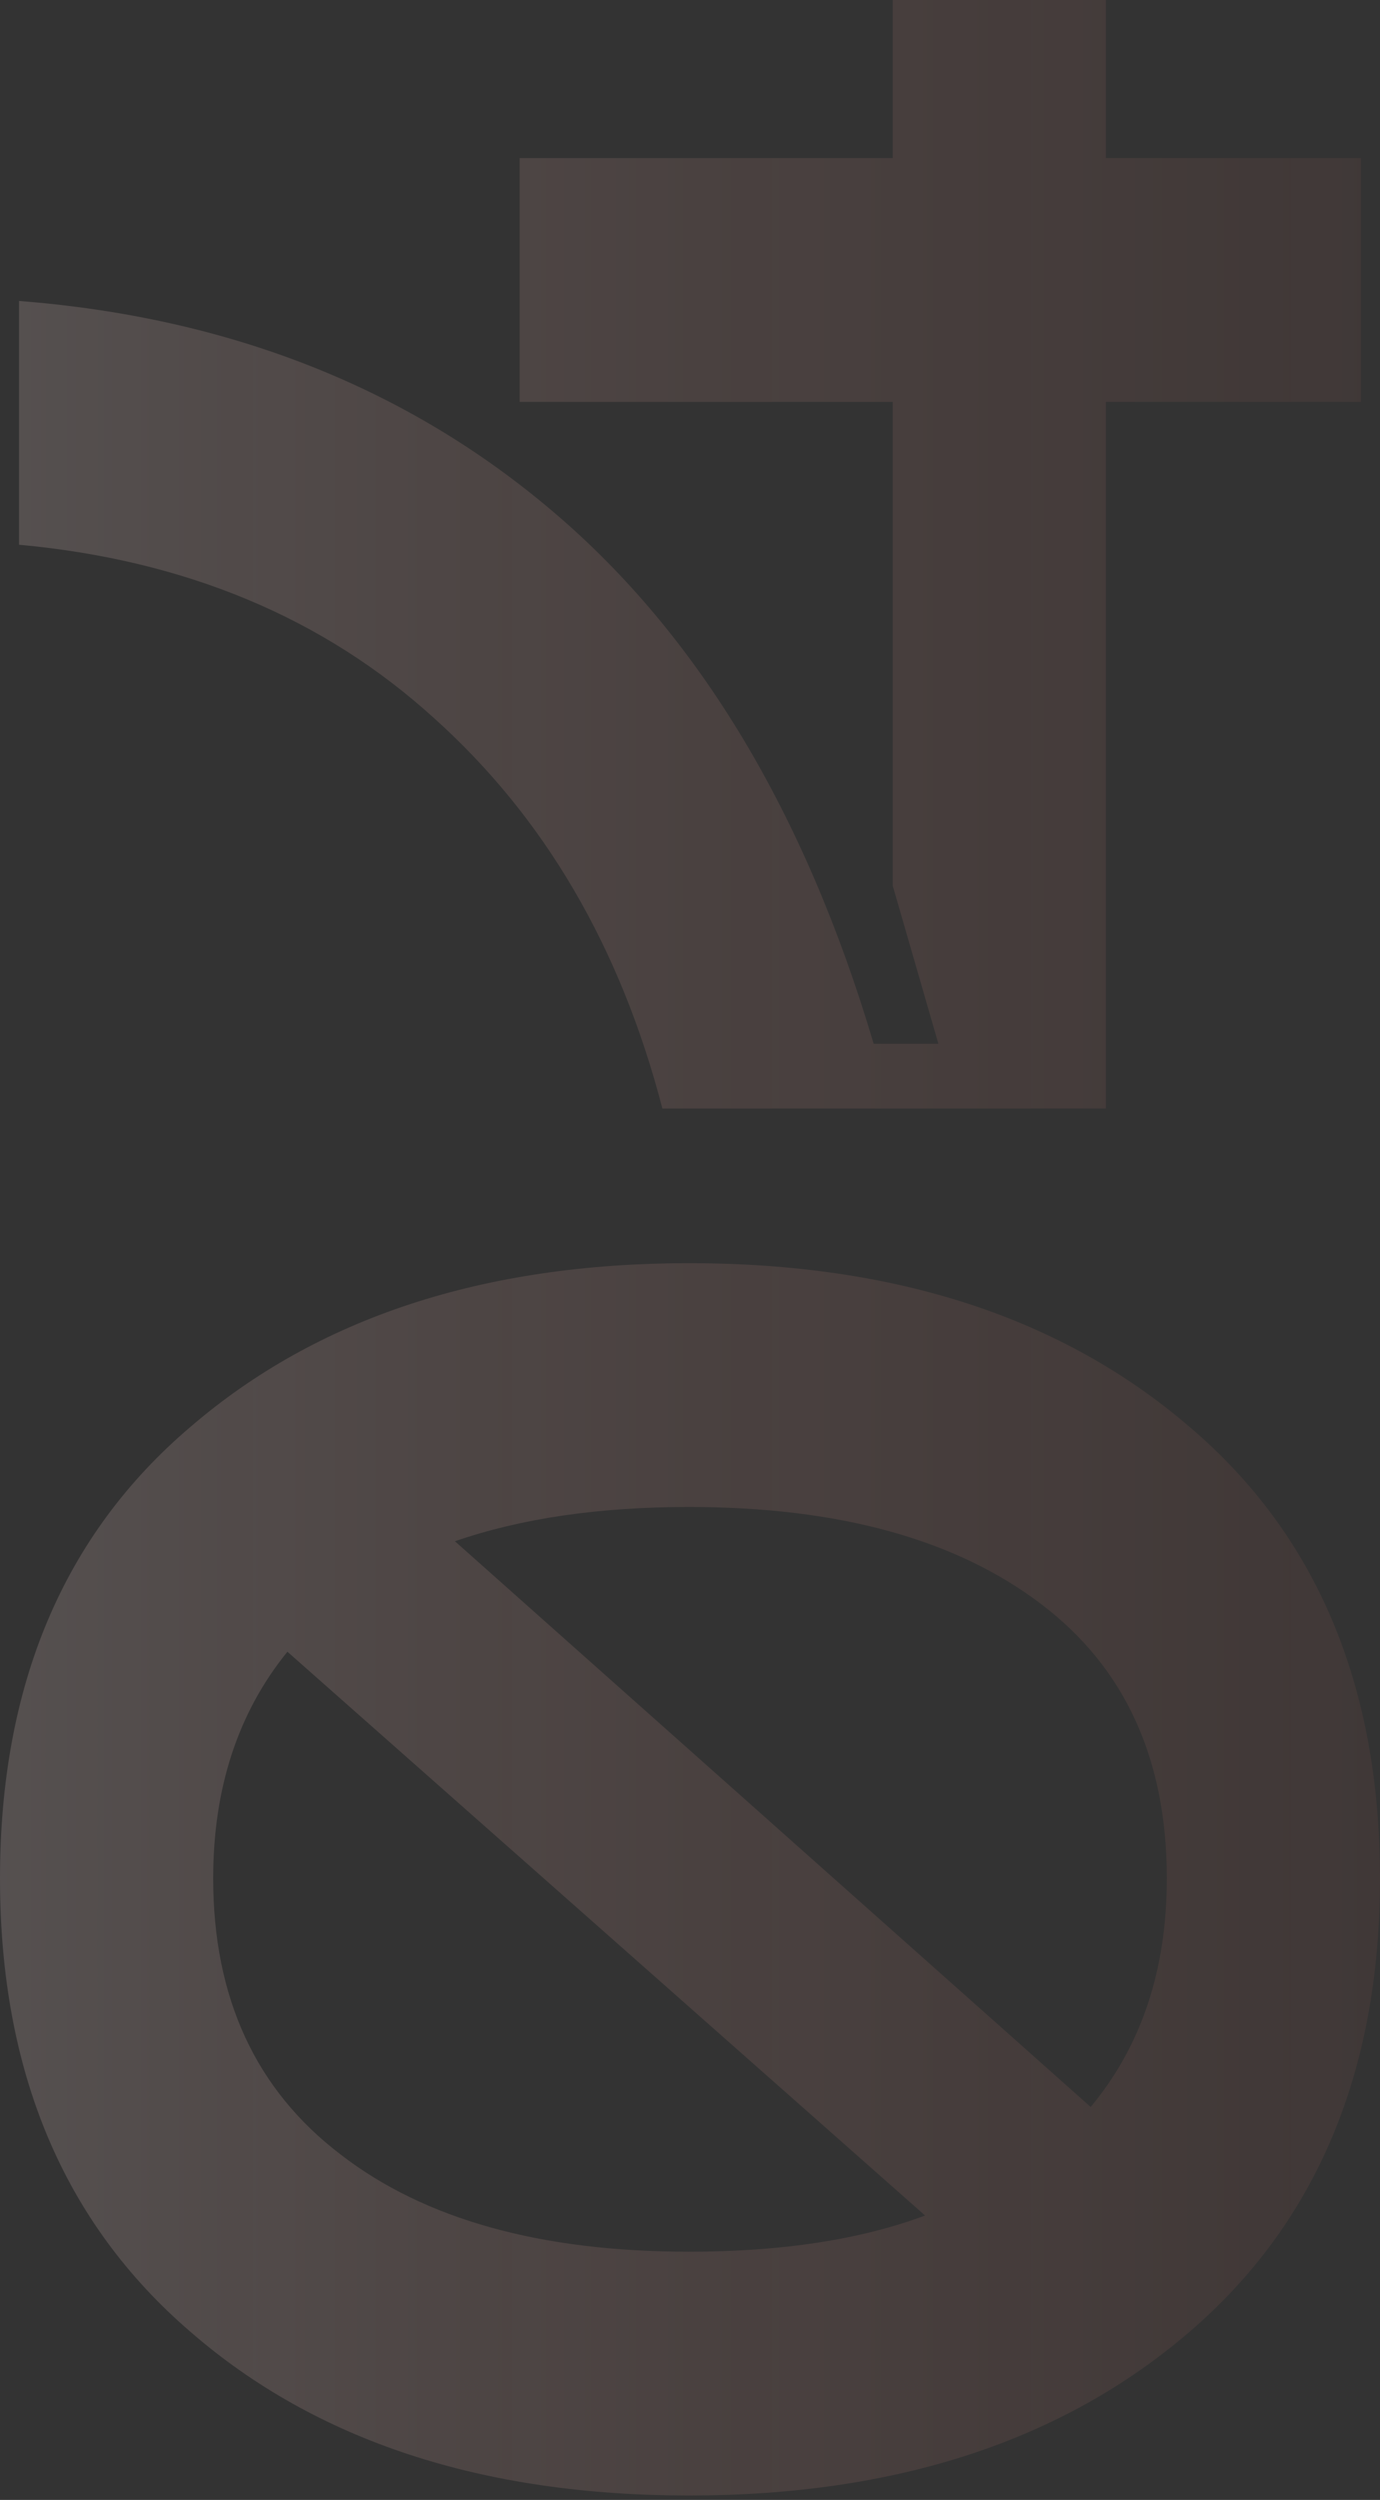 <?xml version="1.0" encoding="UTF-8"?> <svg xmlns="http://www.w3.org/2000/svg" width="290" height="525" viewBox="0 0 290 525" fill="none"><rect x="0" y="0" width="290" height="525" fill="#333333" stroke="none"/> <path d="M40 489.675C13.333 466.742 -1.81014e-05 435.008 -1.98732e-05 394.475C-2.16449e-05 353.942 13.333 322.342 40 299.675C66.667 276.742 101.6 265.275 144.8 265.275C188.267 265.275 223.333 276.742 250 299.675C276.667 322.342 290 353.942 290 394.475C290 435.008 276.667 466.742 250 489.675C223.333 512.608 188.267 524.075 144.8 524.075C101.333 524.075 66.4 512.608 40 489.675ZM44.8 394.475C44.8 419.542 53.733 438.875 71.6 452.475C89.2 466.075 113.6 472.875 144.8 472.875C164.267 472.875 180.8 470.342 194.4 465.275L60.4 346.875C50 359.675 44.8 375.542 44.8 394.475ZM245.2 394.475C245.2 369.408 236.4 350.208 218.8 336.875C200.933 323.275 176.267 316.475 144.8 316.475C125.867 316.475 109.467 318.875 95.6 323.675L229.2 442.475C239.867 429.675 245.2 413.675 245.2 394.475ZM187.6 2.67915e-05L232.4 2.48332e-05L232.4 33.2L286 33.2L286 84.4L232.4 84.4L232.4 232.8L139.2 232.8C130.4 198.933 114.4 171.6 91.2 150.8C68 129.733 38.933 117.6 4 114.4L4 63.2C48.267 66.667 85.733 81.467 116.4 107.6C146.8 133.467 169.2 170.667 183.6 219.2L197.2 219.2L187.6 186L187.6 84.4L109.2 84.4L109.2 33.2L187.6 33.2L187.6 2.67915e-05Z" fill="url(#paint0_linear_4_1418)"></path> <defs> <linearGradient id="paint0_linear_4_1418" x1="-94" y1="261.675" x2="462" y2="261.675" gradientUnits="userSpaceOnUse"> <stop stop-color="white" stop-opacity="0.2"></stop> <stop offset="1" stop-color="#FF4D35" stop-opacity="0"></stop> </linearGradient> </defs> </svg> 